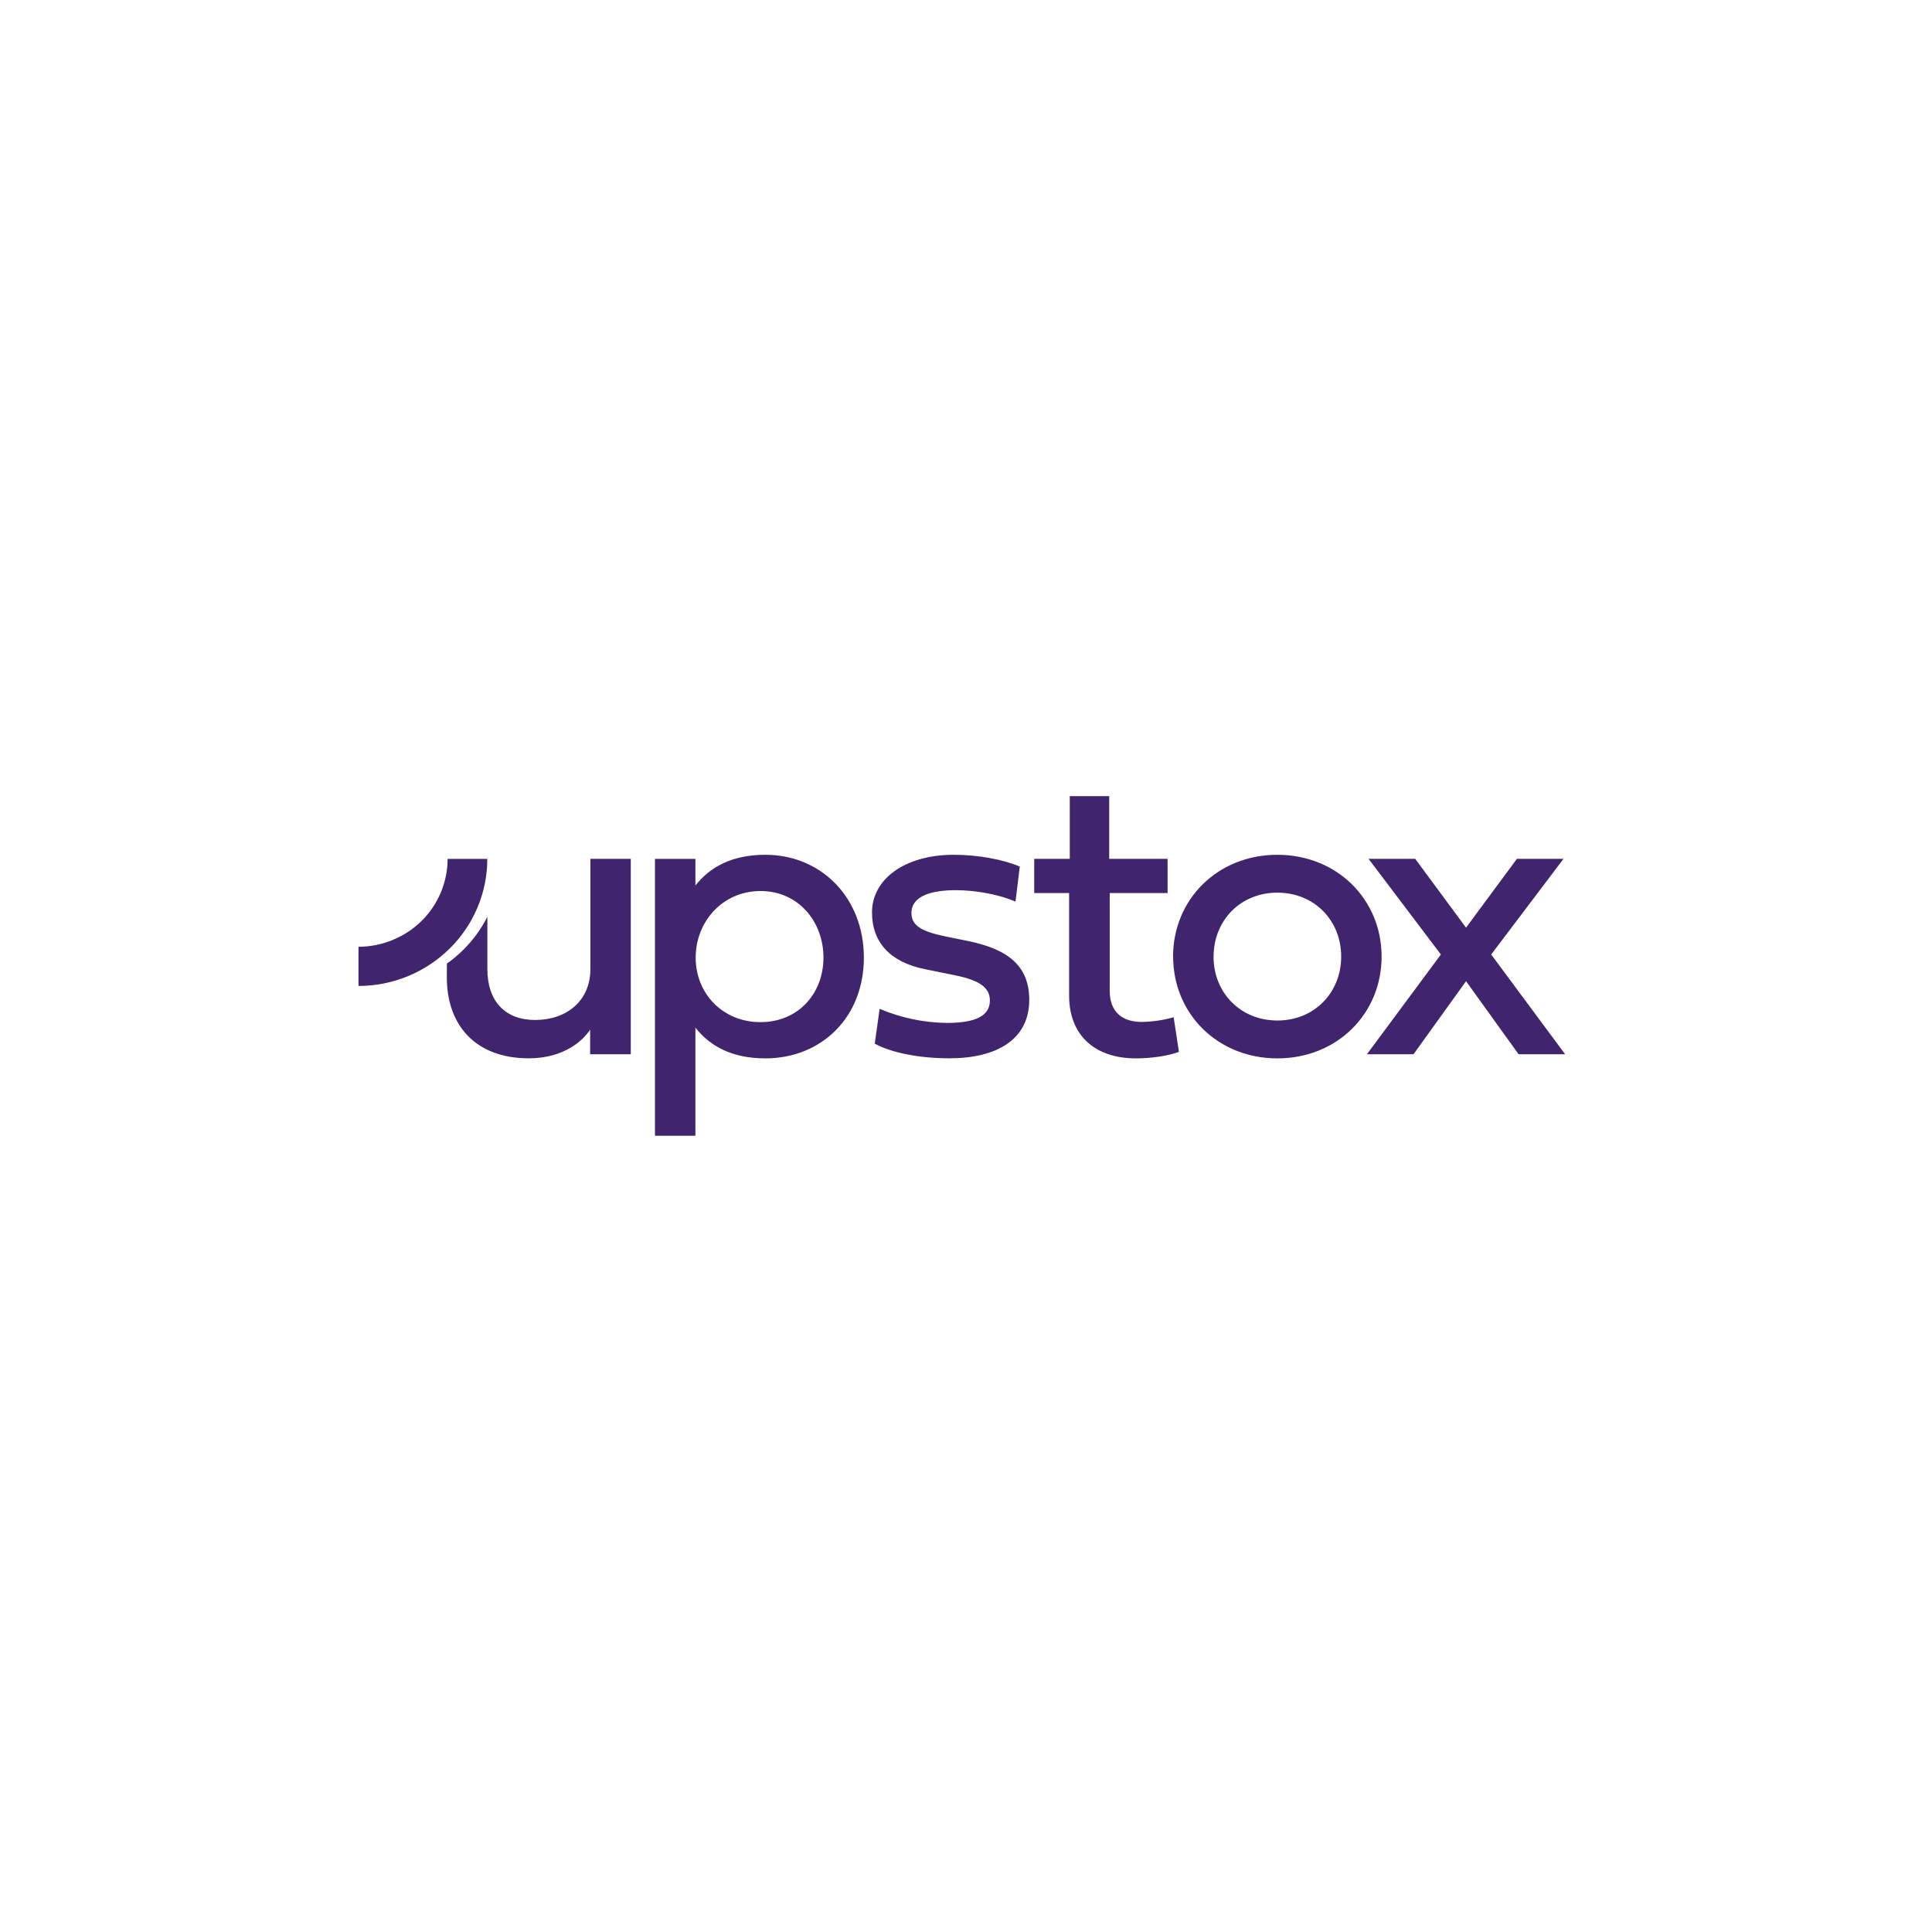 <?xml version="1.0" encoding="UTF-8"?> <svg xmlns="http://www.w3.org/2000/svg" width="512" height="512" viewBox="0 0 512 512" fill="none"><rect width="512" height="512" fill="white"></rect><path fill-rule="evenodd" clip-rule="evenodd" d="M309.423 227.599V236.666H294.089V262.571C294.089 268.073 297.283 270.825 302.585 270.825C305.451 270.773 308.283 270.358 311.029 269.579L312.428 278.751C309.82 279.771 305.227 280.481 301.048 280.481C290.169 280.481 283.33 274.39 283.33 263.868V236.666H274.074V227.599H283.503V210.986H293.95V227.599H309.423ZM250.536 248.156C243.974 246.806 241.539 245.18 241.539 241.944C241.539 238.12 245.442 235.905 253.299 235.905C258.704 235.905 264.903 237.099 269.116 238.933L270.256 229.658C265.922 227.772 259.153 226.526 252.763 226.526C239.76 226.526 231.091 232.998 231.091 241.788C231.091 249.783 235.961 254.991 245.114 256.843L252.798 258.4C259.515 259.75 262.33 261.636 262.33 265.149C262.33 269.146 258.686 271.085 250.899 271.085C244.786 271.015 238.741 269.735 233.112 267.347L231.817 276.587C236.306 279.01 243.68 280.463 251.589 280.463C264.213 280.463 272.761 275.445 272.761 264.976C272.761 255.96 267.131 251.548 256.562 249.385L250.536 248.156ZM310.876 253.503C310.876 238.345 322.688 226.526 338.506 226.526C354.324 226.526 366.136 238.345 366.136 253.503C366.136 268.662 354.341 280.481 338.523 280.481C322.705 280.481 310.893 268.662 310.893 253.503H310.876ZM321.6 253.503C321.6 263.055 328.714 270.445 338.523 270.445C348.332 270.445 355.429 263.038 355.429 253.503C355.429 243.951 348.332 236.562 338.523 236.562C328.714 236.562 321.617 243.951 321.617 253.503H321.6ZM375.045 227.598L388.514 245.837L402.001 227.598H414.348L395.18 252.949L414.78 279.391H402.45L388.514 260.027L374.596 279.391H362.249L381.849 252.949L362.68 227.598H375.045ZM184.293 234.676C188.144 229.762 193.998 226.526 202.822 226.526C217.604 226.526 228.933 237.86 228.933 253.78C228.933 269.7 217.604 280.481 202.822 280.481C193.998 280.481 188.144 277.245 184.293 272.331V300.987H173.57V227.616H184.293V234.676ZM184.362 253.78C184.362 263.332 191.563 270.877 201.528 270.877C211.543 270.877 218.209 263.315 218.226 253.78C218.226 244.228 211.561 236.13 201.545 236.13H201.528C191.512 236.147 184.362 244.228 184.362 253.78ZM118.433 255.355C120.005 254.247 121.49 253.001 122.854 251.634C125.41 249.091 127.534 246.166 129.157 242.965V256.774C129.157 265.357 133.872 270.306 141.832 270.306C150.018 270.306 156.459 265.357 156.459 256.774V227.598H167.165V279.391H156.39V272.867C154.663 275.515 149.724 280.463 140.14 280.463C125.945 280.463 118.416 271.621 118.416 259.041L118.433 255.355ZM95 261.29V250.907C101.251 250.89 107.243 248.433 111.699 244.089C113.875 241.926 115.619 239.365 116.81 236.545C118.002 233.707 118.623 230.679 118.623 227.616H129.14C129.14 232.046 128.259 236.424 126.532 240.507C124.823 244.591 122.302 248.294 119.141 251.409C112.7 257.743 104.031 261.29 95 261.29Z" fill="#41246E"></path></svg> 